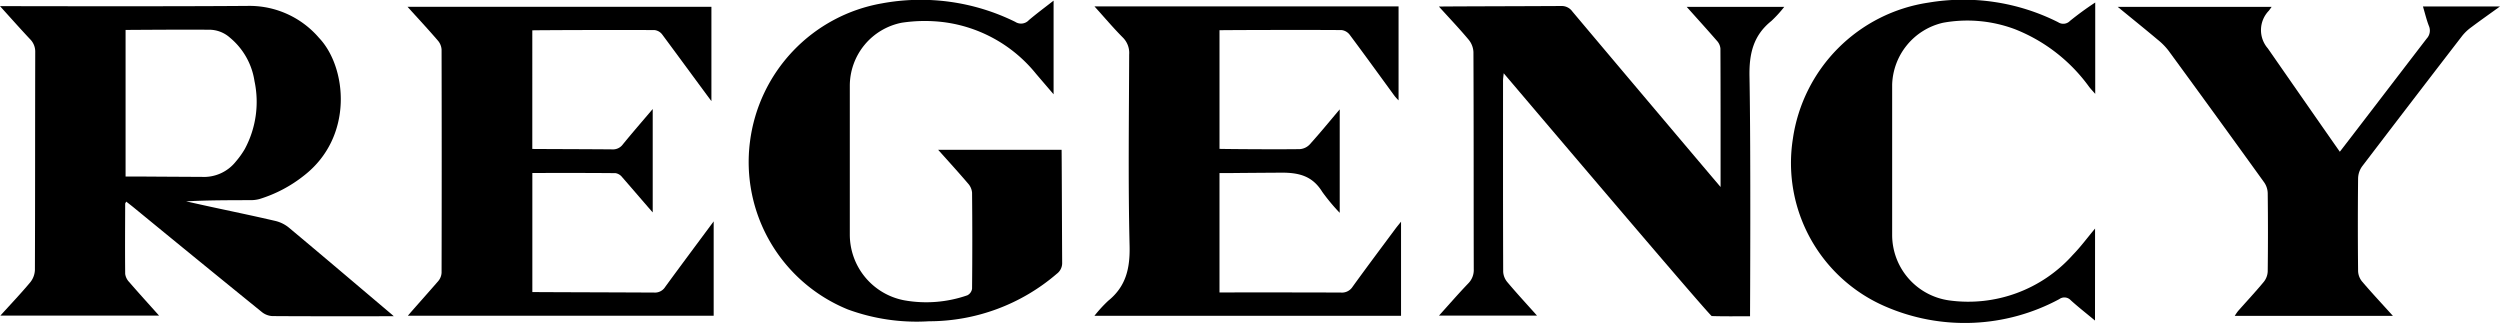 <svg xmlns="http://www.w3.org/2000/svg" xmlns:xlink="http://www.w3.org/1999/xlink" width="232.185" height="30" viewBox="0 0 232.185 30">
  <defs>
    <clipPath id="clip-path">
      <path id="Path_90" data-name="Path 90" d="M0-66.5H232.185v-30H0Z" transform="translate(0 96.501)"/>
    </clipPath>
  </defs>
  <g id="Group_30" data-name="Group 30" transform="translate(0 96.501)">
    <g id="Group_37" data-name="Group 37" transform="translate(0 -96.501)" clip-path="url(#clip-path)">
      <g id="Group_30-2" data-name="Group 30" transform="translate(0 0.546)">
        <path id="Path_83" data-name="Path 83" d="M-.079-63.766c.98-1.081,1.908-2.056,2.77-3.087a1.942,1.942,0,0,0,.437-1.14c.026-6.744.013-13.488.03-20.232a1.628,1.628,0,0,0-.48-1.215C1.777-90.4.9-91.386-.114-92.509c.439,0,15.775.042,23.182-.022a8.5,8.5,0,0,1,6.44,2.963c2.588,2.706,3.265,9.167-1.378,12.786a12.562,12.562,0,0,1-4.156,2.192,3.157,3.157,0,0,1-.876.1c-1.966.009-3.931,0-5.923.114.682.151,1.363.305,2.045.453,2.074.45,4.154.879,6.221,1.36a3.131,3.131,0,0,1,1.256.61c3.071,2.563,6.118,5.154,9.172,7.737.136.115.367.306.59.508l-.7,0c-3.52,0-7.041.012-10.561-.014a1.686,1.686,0,0,1-.972-.36q-5.939-4.814-11.849-9.665c-.243-.2-.493-.391-.764-.606-.049.093-.1.146-.1.2-.007,2.171-.023,4.343,0,6.515a1.357,1.357,0,0,0,.376.759c.879,1.017,1.785,2.011,2.769,3.111ZM11.549-90.3v13.615c2.4,0,0,0,7.1.036a3.779,3.779,0,0,0,3.138-1.423,7.936,7.936,0,0,0,.834-1.166,9.247,9.247,0,0,0,.9-6.31,6.486,6.486,0,0,0-2.273-4.027,2.9,2.9,0,0,0-1.983-.742c-3.113-.02-6.958.018-7.709.018" transform="translate(0.114 92.532)"/>
      </g>
      <g id="Group_31" data-name="Group 31" transform="translate(133.639 0.557)">
        <path id="Path_84" data-name="Path 84" d="M-58-37.26c0-4.407.005-8.633-.014-12.859a1.221,1.221,0,0,0-.318-.709c-.9-1.036-1.819-2.049-2.812-3.158h9.056a11.363,11.363,0,0,1-1.2,1.313c-1.674,1.343-2.067,3.038-2.027,5.156.133,7.127.051,21.923.051,22.263-1.237,0-2.4.019-3.556-.019-.2-.007-19.011-22.187-19.322-22.549-.03.31-.062.493-.062.675,0,5.919-.008,11.838.014,17.757a1.638,1.638,0,0,0,.38.96c.866,1.029,1.78,2.017,2.759,3.113H-84.15c.939-1.04,1.8-2.032,2.709-2.981a1.764,1.764,0,0,0,.518-1.337c-.016-6.719,0-13.438-.03-20.156a1.944,1.944,0,0,0-.438-1.14c-.856-1.025-1.779-1.994-2.767-3.084.346-.02,7.819-.032,11.361-.053a1.214,1.214,0,0,1,1.032.51C-67.34-48.294-58.232-37.52-58-37.26" transform="translate(84.158 54.069)"/>
      </g>
      <g id="Group_32" data-name="Group 32" transform="translate(37.849 0.633)">
        <path id="Path_85" data-name="Path 85" d="M-62.563,0V8.756c-.217-.273-3.2-4.345-4.577-6.195a1.036,1.036,0,0,0-.7-.4c-3.7-.024-11.242.007-11.358.025V13.2c.2.009,5.162.018,7.425.04a1.127,1.127,0,0,0,.985-.465c.873-1.07,1.779-2.112,2.773-3.283v9.6c-.223-.238-2.065-2.392-2.849-3.284a.98.98,0,0,0-.6-.36c-2.559-.025-5.118-.016-7.73-.016V26.49c.195.012,7.761.029,11.327.049a1.115,1.115,0,0,0,1.014-.528c1.453-1.989,2.928-3.963,4.5-6.084V28.69h-28.4c.134-.182,2.024-2.294,2.829-3.229a1.306,1.306,0,0,0,.3-.781q.024-10.354,0-20.708a1.405,1.405,0,0,0-.342-.833C-88.856,2.1-89.789,1.1-90.786,0Z" transform="translate(90.786)"/>
      </g>
      <g id="Group_33" data-name="Group 33" transform="translate(101.642 0.595)">
        <path id="Path_86" data-name="Path 86" d="M-.012,0H28.23V8.726a5.192,5.192,0,0,1-.364-.4c-1.389-1.9-2.766-3.808-4.174-5.693a1.118,1.118,0,0,0-.749-.435c-3.657-.028-11.193,0-11.343.015V13.231c.2.014,5.169.059,7.455.024a1.4,1.4,0,0,0,.91-.42c.934-1.031,1.815-2.108,2.8-3.274v9.61a18.088,18.088,0,0,1-1.617-1.94c-.9-1.457-2.11-1.8-3.825-1.79-5.724.038-3.785.038-5.724.038V26.566c.242,0,7.769-.009,11.289.011a1.17,1.17,0,0,0,1.076-.544c1.3-1.8,2.628-3.569,3.949-5.349.147-.2.306-.387.547-.691v8.744H-.018a12.732,12.732,0,0,1,1.284-1.4C2.921,26,3.3,24.314,3.249,22.225c-.141-5.917-.057-11.839-.038-17.759a2.015,2.015,0,0,0-.593-1.58C1.737,2,.93,1.043-.012,0" transform="translate(0.018)"/>
      </g>
      <g id="Group_34" data-name="Group 34" transform="translate(69.556 0.007)">
        <path id="Path_87" data-name="Path 87" d="M-62.721-.112v8.7c-.606-.707-1.116-1.3-1.628-1.9a13.177,13.177,0,0,0-8.584-4.8,14.328,14.328,0,0,0-3.887.053,5.975,5.975,0,0,0-4.827,5.844V21.645a6.213,6.213,0,0,0,5.038,6.074,11.6,11.6,0,0,0,5.879-.462.817.817,0,0,0,.438-.611q.043-4.458,0-8.916a1.441,1.441,0,0,0-.356-.834c-.884-1.036-1.8-2.042-2.792-3.15h11.462c.014.223.034,7.2.053,10.468a1.234,1.234,0,0,1-.5,1.044A18.208,18.208,0,0,1-74.3,29.669a18.538,18.538,0,0,1-7.534-1.1,14.783,14.783,0,0,1-9.084-15.581A14.948,14.948,0,0,1-78.695.15,19.833,19.833,0,0,1-66.282,1.861.982.982,0,0,0-65.017,1.7c.708-.6,1.461-1.159,2.3-1.813" transform="translate(91.016 0.162)"/>
      </g>
      <g id="Group_35" data-name="Group 35" transform="translate(196.678 0.602)">
        <path id="Path_88" data-name="Path 88" d="M-56.652-63.692H-71.336a4.583,4.583,0,0,1,.3-.44c.8-.907,1.631-1.792,2.4-2.723a1.662,1.662,0,0,0,.361-.966q.044-3.633,0-7.266a1.844,1.844,0,0,0-.325-.995q-4.425-6.144-8.9-12.256A5.965,5.965,0,0,0-78.5-89.346c-1.19-1-2.4-1.971-3.709-3.046h14.3c-.111.154-.183.26-.262.361a2.587,2.587,0,0,0-.093,3.5c2.071,2.983,6.5,9.347,6.686,9.595.16-.188,5.506-7.177,8.068-10.509a1.087,1.087,0,0,0,.2-1.184c-.22-.568-.36-1.168-.549-1.8H-46.7c-.989.713-1.837,1.309-2.665,1.93a4.339,4.339,0,0,0-.84.791q-4.666,6.051-9.3,12.13a1.984,1.984,0,0,0-.376,1.106q-.046,4.319,0,8.638a1.627,1.627,0,0,0,.373.957c.887,1.04,1.822,2.039,2.856,3.182" transform="translate(82.209 92.425)"/>
      </g>
      <g id="Group_36" data-name="Group 36" transform="translate(166.355 0)">
        <path id="Path_89" data-name="Path 89" d="M-62.547-65.995c-.819-.68-1.558-1.257-2.251-1.884a.8.8,0,0,0-1.064-.107,18.509,18.509,0,0,1-16.151.685,14.5,14.5,0,0,1-8.594-15.571A14.941,14.941,0,0,1-78.031-95.52,19.558,19.558,0,0,1-65.966-93.7a.859.859,0,0,0,1.095-.124,29.011,29.011,0,0,1,2.345-1.709v8.486c-.238-.274-.416-.456-.569-.657a15.531,15.531,0,0,0-6.887-5.349,12.59,12.59,0,0,0-6.676-.6,6.084,6.084,0,0,0-4.728,5.743q0,6.994,0,13.988a6.142,6.142,0,0,0,5.281,6.054,13.011,13.011,0,0,0,11.5-4.228c.717-.732,1.329-1.567,2.064-2.443Z" transform="translate(90.763 95.766)"/>
      </g>
    </g>
  </g>
</svg>
